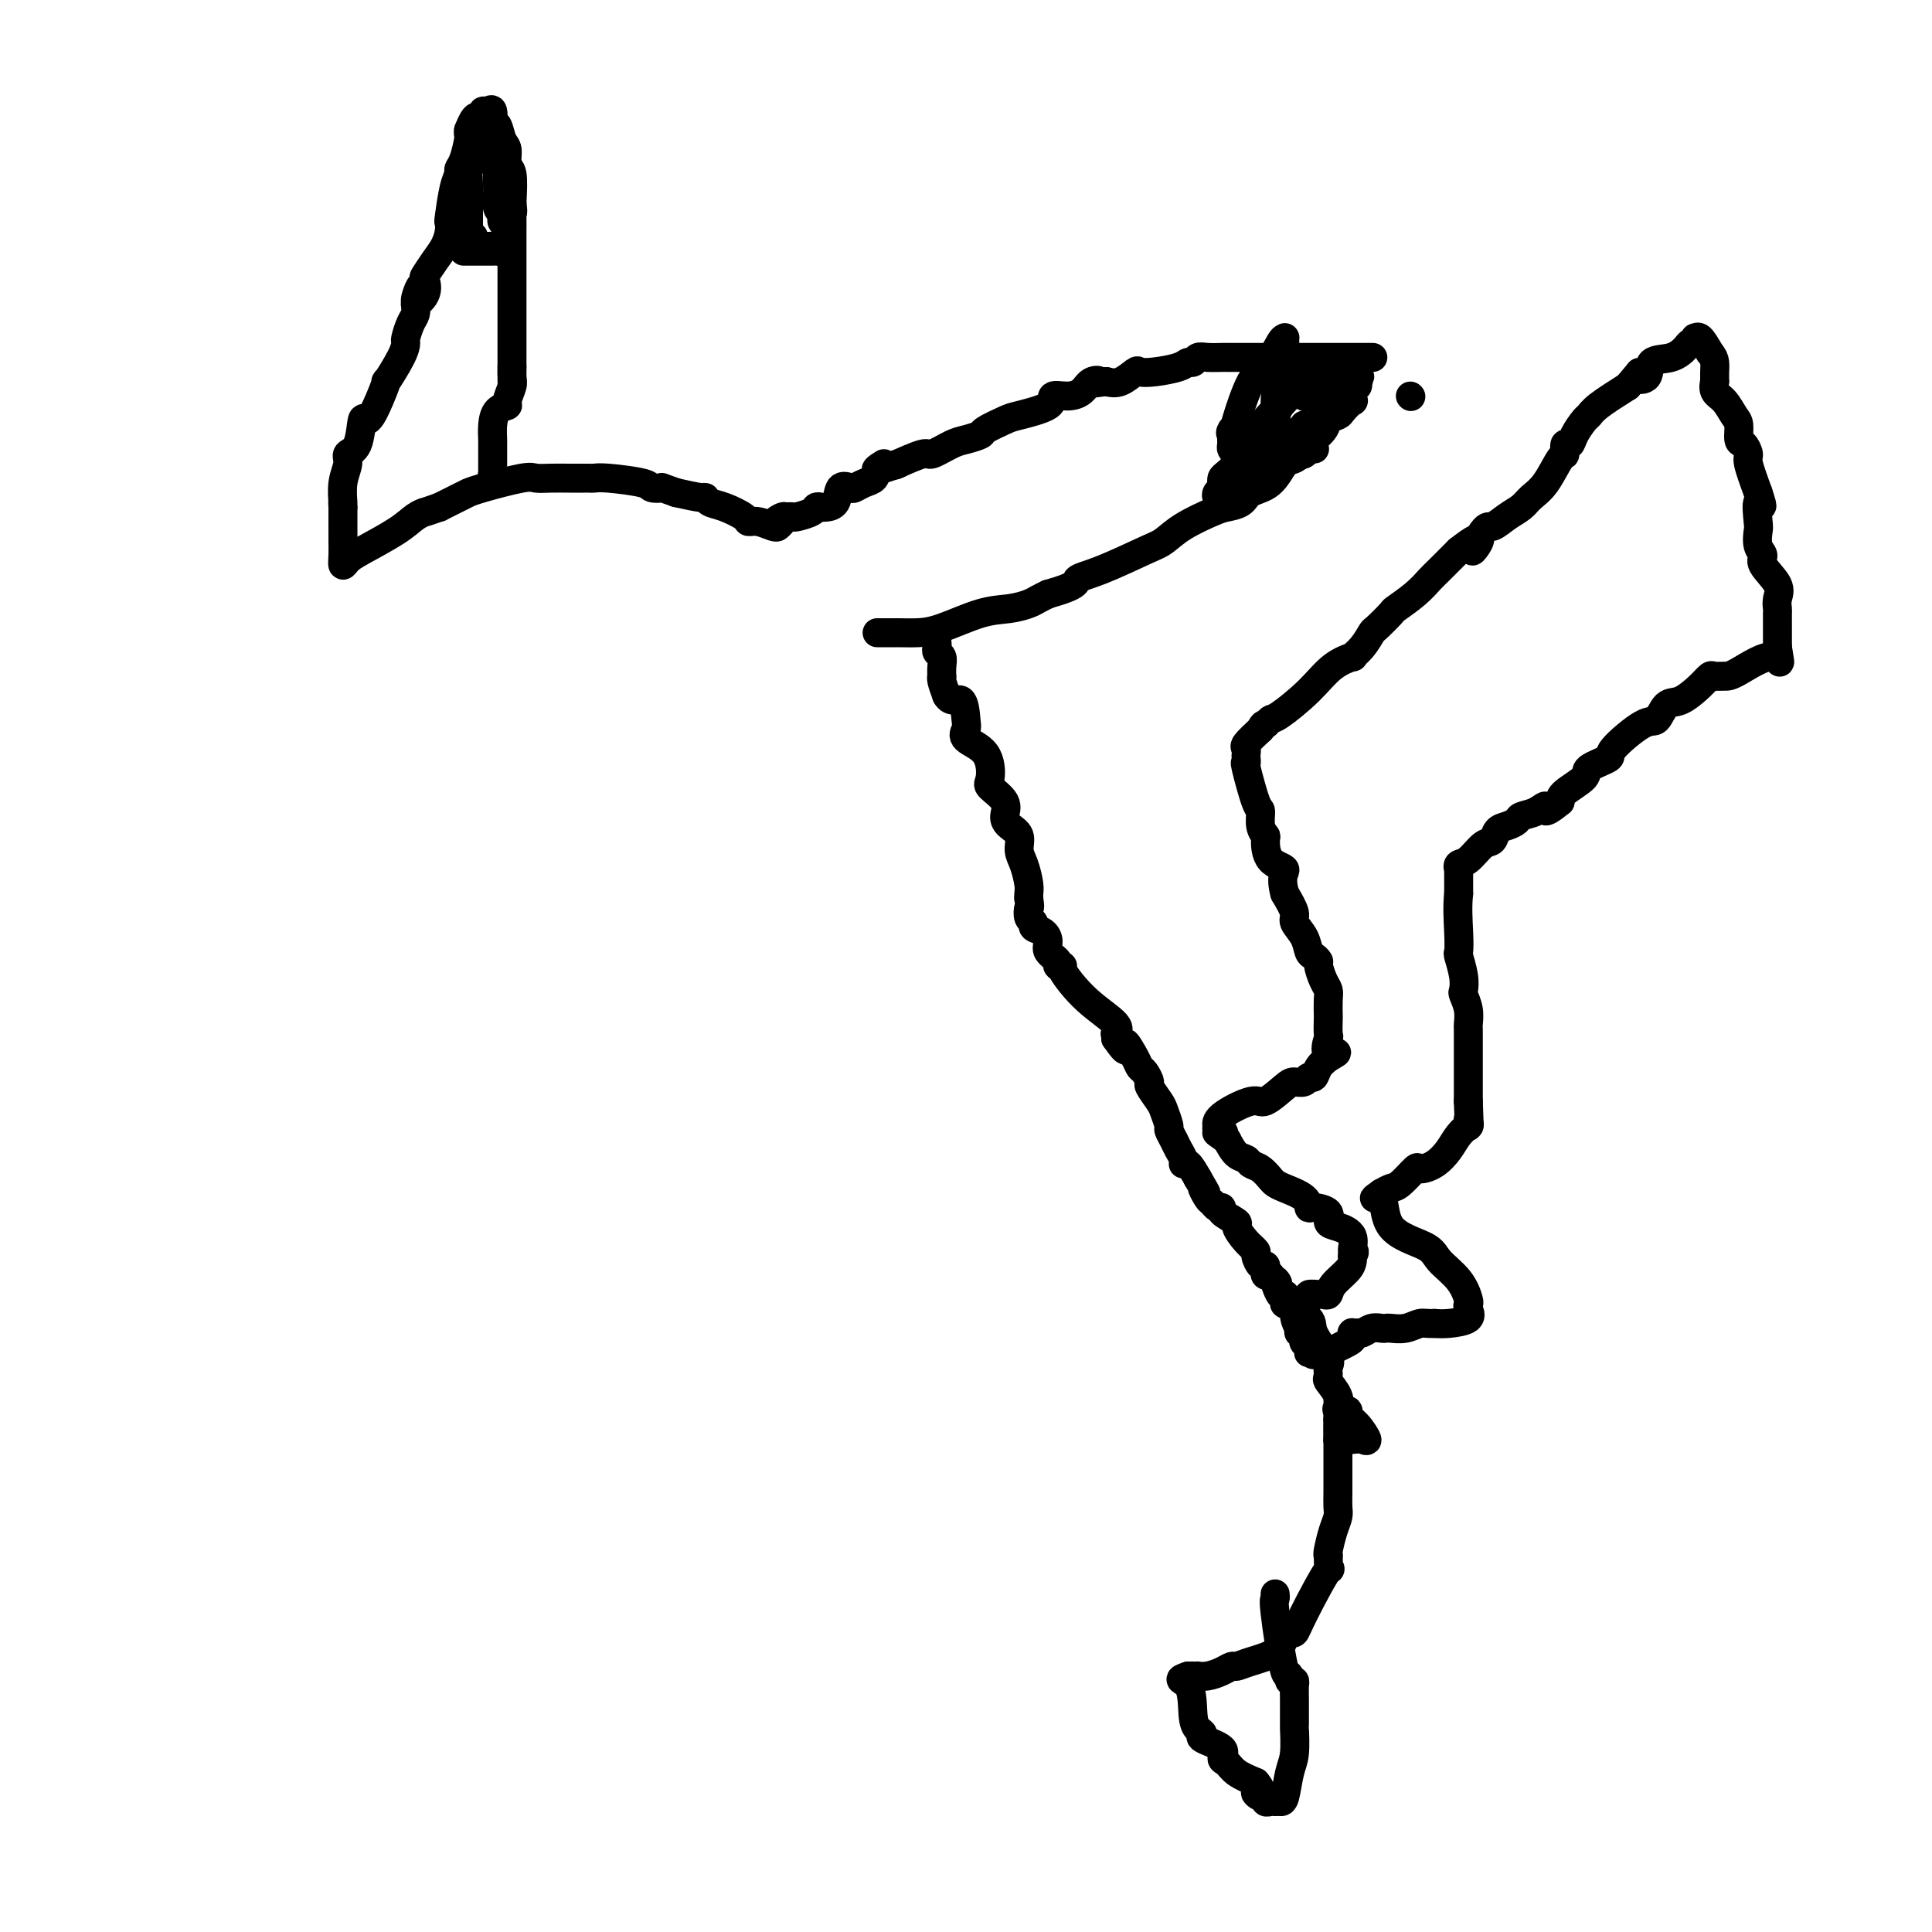 <svg viewBox='0 0 400 400' version='1.1' xmlns='http://www.w3.org/2000/svg' xmlns:xlink='http://www.w3.org/1999/xlink'><g fill='none' stroke='#000000' stroke-width='6' stroke-linecap='round' stroke-linejoin='round'><path d='M292,82c0.000,0.000 0.100,0.100 0.1,0.1'/><path d='M284,74c0.207,0.000 0.414,0.000 0,0c-0.414,0.000 -1.448,0.000 -2,0c-0.552,0.000 -0.622,0.000 -1,0c-0.378,0.000 -1.066,0.000 -2,0c-0.934,0.000 -2.115,0.000 -3,0c-0.885,0.000 -1.474,0.000 -2,0c-0.526,0.000 -0.988,0.000 -2,0c-1.012,0.000 -2.575,0.000 -4,0c-1.425,0.000 -2.713,0.000 -4,0'/><path d='M264,74c-3.380,0.000 -1.831,0.000 -2,0c-0.169,-0.000 -2.057,-0.000 -3,0c-0.943,0.000 -0.942,0.000 -1,0c-0.058,-0.000 -0.176,-0.001 -1,0c-0.824,0.001 -2.353,0.004 -3,0c-0.647,-0.004 -0.411,-0.016 -1,0c-0.589,0.016 -2.003,0.060 -3,0c-0.997,-0.060 -1.575,-0.223 -2,0c-0.425,0.223 -0.695,0.831 -1,1c-0.305,0.169 -0.643,-0.100 -1,0c-0.357,0.100 -0.731,0.570 -2,1c-1.269,0.430 -3.431,0.820 -5,1c-1.569,0.180 -2.544,0.151 -3,0c-0.456,-0.151 -0.392,-0.425 -1,0c-0.608,0.425 -1.888,1.550 -3,2c-1.112,0.450 -2.056,0.225 -3,0'/><path d='M229,79c-5.830,0.801 -2.905,0.304 -2,0c0.905,-0.304 -0.211,-0.416 -1,0c-0.789,0.416 -1.251,1.358 -2,2c-0.749,0.642 -1.784,0.983 -3,1c-1.216,0.017 -2.614,-0.290 -3,0c-0.386,0.290 0.239,1.177 -1,2c-1.239,0.823 -4.341,1.583 -6,2c-1.659,0.417 -1.874,0.492 -3,1c-1.126,0.508 -3.164,1.451 -4,2c-0.836,0.549 -0.472,0.705 -1,1c-0.528,0.295 -1.950,0.727 -3,1c-1.050,0.273 -1.729,0.385 -3,1c-1.271,0.615 -3.135,1.732 -4,2c-0.865,0.268 -0.733,-0.312 -2,0c-1.267,0.312 -3.933,1.518 -5,2c-1.067,0.482 -0.533,0.241 0,0'/><path d='M186,96c-7.281,2.598 -3.982,0.595 -3,0c0.982,-0.595 -0.352,0.220 -1,1c-0.648,0.780 -0.612,1.527 -1,2c-0.388,0.473 -1.202,0.673 -2,1c-0.798,0.327 -1.580,0.781 -2,1c-0.420,0.219 -0.480,0.202 -1,0c-0.520,-0.202 -1.502,-0.591 -2,0c-0.498,0.591 -0.513,2.161 -1,3c-0.487,0.839 -1.448,0.947 -2,1c-0.552,0.053 -0.697,0.053 -1,0c-0.303,-0.053 -0.763,-0.158 -1,0c-0.237,0.158 -0.249,0.578 -1,1c-0.751,0.422 -2.241,0.844 -3,1c-0.759,0.156 -0.788,0.044 -1,0c-0.212,-0.044 -0.606,-0.022 -1,0'/><path d='M163,107c-3.801,1.657 -1.803,0.300 -1,0c0.803,-0.300 0.411,0.456 0,1c-0.411,0.544 -0.841,0.877 -1,1c-0.159,0.123 -0.045,0.035 0,0c0.045,-0.035 0.023,-0.018 0,0'/><path d='M161,109c-0.143,0.117 -0.285,0.235 -1,0c-0.715,-0.235 -2.002,-0.822 -3,-1c-0.998,-0.178 -1.707,0.053 -2,0c-0.293,-0.053 -0.170,-0.392 -1,-1c-0.830,-0.608 -2.615,-1.486 -4,-2c-1.385,-0.514 -2.371,-0.664 -3,-1c-0.629,-0.336 -0.900,-0.860 -1,-1c-0.100,-0.140 -0.029,0.103 -1,0c-0.971,-0.103 -2.986,-0.551 -5,-1'/><path d='M140,102c-3.812,-1.321 -2.842,-1.125 -3,-1c-0.158,0.125 -1.443,0.177 -2,0c-0.557,-0.177 -0.385,-0.583 -2,-1c-1.615,-0.417 -5.015,-0.844 -7,-1c-1.985,-0.156 -2.555,-0.042 -3,0c-0.445,0.042 -0.767,0.012 -1,0c-0.233,-0.012 -0.378,-0.005 -1,0c-0.622,0.005 -1.721,0.008 -3,0c-1.279,-0.008 -2.739,-0.026 -4,0c-1.261,0.026 -2.323,0.097 -3,0c-0.677,-0.097 -0.971,-0.364 -3,0c-2.029,0.364 -5.795,1.357 -8,2c-2.205,0.643 -2.849,0.935 -3,1c-0.151,0.065 0.190,-0.098 0,0c-0.190,0.098 -0.911,0.457 -2,1c-1.089,0.543 -2.544,1.272 -4,2'/><path d='M91,105c-3.226,1.127 -2.790,0.945 -3,1c-0.210,0.055 -1.065,0.345 -2,1c-0.935,0.655 -1.949,1.673 -4,3c-2.051,1.327 -5.138,2.963 -7,4c-1.862,1.037 -2.499,1.477 -3,2c-0.501,0.523 -0.866,1.130 -1,1c-0.134,-0.130 -0.036,-0.999 0,-2c0.036,-1.001 0.010,-2.136 0,-3c-0.010,-0.864 -0.003,-1.458 0,-2c0.003,-0.542 0.001,-1.030 0,-1c-0.001,0.030 -0.000,0.580 0,0c0.000,-0.580 0.000,-2.290 0,-4'/><path d='M71,105c-0.136,-1.743 0.023,-0.599 0,-1c-0.023,-0.401 -0.227,-2.347 0,-4c0.227,-1.653 0.886,-3.012 1,-4c0.114,-0.988 -0.318,-1.605 0,-2c0.318,-0.395 1.386,-0.567 2,-2c0.614,-1.433 0.775,-4.127 1,-5c0.225,-0.873 0.515,0.076 1,0c0.485,-0.076 1.163,-1.176 2,-3c0.837,-1.824 1.831,-4.371 2,-5c0.169,-0.629 -0.488,0.659 0,0c0.488,-0.659 2.120,-3.265 3,-5c0.880,-1.735 1.006,-2.600 1,-3c-0.006,-0.400 -0.146,-0.334 0,-1c0.146,-0.666 0.578,-2.064 1,-3c0.422,-0.936 0.835,-1.410 1,-2c0.165,-0.590 0.083,-1.295 0,-2'/><path d='M86,63c2.201,-6.710 0.203,-2.486 0,-1c-0.203,1.486 1.388,0.236 2,-1c0.612,-1.236 0.245,-2.456 0,-3c-0.245,-0.544 -0.367,-0.413 0,-1c0.367,-0.587 1.222,-1.893 2,-3c0.778,-1.107 1.479,-2.015 2,-3c0.521,-0.985 0.861,-2.046 1,-3c0.139,-0.954 0.075,-1.799 0,-2c-0.075,-0.201 -0.161,0.244 0,-1c0.161,-1.244 0.569,-4.176 1,-6c0.431,-1.824 0.886,-2.541 1,-3c0.114,-0.459 -0.113,-0.662 0,-1c0.113,-0.338 0.566,-0.812 1,-2c0.434,-1.188 0.848,-3.089 1,-4c0.152,-0.911 0.044,-0.832 0,-1c-0.044,-0.168 -0.022,-0.584 0,-1'/><path d='M97,27c2.172,-5.536 2.101,-1.378 2,0c-0.101,1.378 -0.234,-0.026 0,-1c0.234,-0.974 0.833,-1.518 1,-2c0.167,-0.482 -0.100,-0.903 0,-1c0.100,-0.097 0.566,0.129 1,0c0.434,-0.129 0.837,-0.613 1,0c0.163,0.613 0.086,2.323 0,3c-0.086,0.677 -0.182,0.321 0,0c0.182,-0.321 0.641,-0.609 1,0c0.359,0.609 0.618,2.113 1,3c0.382,0.887 0.886,1.155 1,2c0.114,0.845 -0.162,2.266 0,3c0.162,0.734 0.760,0.781 1,2c0.240,1.219 0.120,3.609 0,6'/><path d='M106,42c0.309,2.444 0.083,2.055 0,2c-0.083,-0.055 -0.022,0.224 0,1c0.022,0.776 0.006,2.050 0,3c-0.006,0.950 -0.002,1.578 0,2c0.002,0.422 0.000,0.639 0,1c-0.000,0.361 -0.000,0.866 0,2c0.000,1.134 0.000,2.899 0,4c-0.000,1.101 -0.000,1.540 0,2c0.000,0.460 0.000,0.943 0,2c-0.000,1.057 -0.000,2.688 0,4c0.000,1.312 0.000,2.305 0,3c-0.000,0.695 -0.000,1.094 0,2c0.000,0.906 0.000,2.321 0,3c-0.000,0.679 -0.000,0.623 0,1c0.000,0.377 0.000,1.189 0,2'/><path d='M106,76c0.005,5.446 0.017,2.061 0,1c-0.017,-1.061 -0.064,0.200 0,1c0.064,0.800 0.238,1.137 0,2c-0.238,0.863 -0.887,2.252 -1,3c-0.113,0.748 0.309,0.856 0,1c-0.309,0.144 -1.351,0.325 -2,1c-0.649,0.675 -0.906,1.844 -1,3c-0.094,1.156 -0.025,2.299 0,3c0.025,0.701 0.007,0.961 0,1c-0.007,0.039 -0.002,-0.144 0,0c0.002,0.144 0.000,0.616 0,1c-0.000,0.384 -0.000,0.680 0,1c0.000,0.320 0.000,0.663 0,1c-0.000,0.337 -0.000,0.668 0,1c0.000,0.332 0.000,0.666 0,1c-0.000,0.334 -0.000,0.667 0,1'/><path d='M102,98c-0.619,3.571 -0.167,1.500 0,1c0.167,-0.500 0.048,0.571 0,1c-0.048,0.429 -0.024,0.214 0,0'/><path d='M96,52c0.107,-0.000 0.214,-0.000 1,0c0.786,0.000 2.252,0.001 3,0c0.748,-0.001 0.779,-0.003 1,0c0.221,0.003 0.634,0.012 1,0c0.366,-0.012 0.686,-0.044 1,0c0.314,0.044 0.623,0.166 1,0c0.377,-0.166 0.822,-0.619 1,-1c0.178,-0.381 0.089,-0.691 0,-1'/><path d='M105,50c1.391,-0.472 0.369,-0.651 0,-1c-0.369,-0.349 -0.085,-0.867 0,-1c0.085,-0.133 -0.029,0.118 0,0c0.029,-0.118 0.200,-0.607 0,-1c-0.200,-0.393 -0.772,-0.690 -1,-1c-0.228,-0.310 -0.114,-0.632 0,-1c0.114,-0.368 0.227,-0.781 0,-1c-0.227,-0.219 -0.793,-0.243 -1,-1c-0.207,-0.757 -0.055,-2.248 0,-3c0.055,-0.752 0.015,-0.765 0,-1c-0.015,-0.235 -0.003,-0.694 0,-1c0.003,-0.306 -0.002,-0.461 0,-1c0.002,-0.539 0.011,-1.464 0,-2c-0.011,-0.536 -0.041,-0.683 0,-1c0.041,-0.317 0.155,-0.805 0,-1c-0.155,-0.195 -0.577,-0.098 -1,0'/><path d='M102,33c-0.433,-2.630 -0.015,-0.704 0,0c0.015,0.704 -0.374,0.188 -1,0c-0.626,-0.188 -1.488,-0.047 -2,0c-0.512,0.047 -0.673,0.002 -1,0c-0.327,-0.002 -0.820,0.040 -1,1c-0.180,0.960 -0.048,2.840 0,4c0.048,1.160 0.013,1.601 0,2c-0.013,0.399 -0.003,0.755 0,1c0.003,0.245 0.001,0.380 0,1c-0.001,0.620 -0.000,1.724 0,2c0.000,0.276 0.000,-0.277 0,0c-0.000,0.277 -0.000,1.384 0,2c0.000,0.616 0.000,0.743 0,1c-0.000,0.257 -0.000,0.645 0,1c0.000,0.355 0.000,0.678 0,1'/><path d='M97,49c0.256,1.657 0.895,0.300 1,0c0.105,-0.300 -0.323,0.455 0,1c0.323,0.545 1.397,0.878 2,1c0.603,0.122 0.736,0.033 1,0c0.264,-0.033 0.658,-0.009 1,0c0.342,0.009 0.630,0.002 1,0c0.370,-0.002 0.820,-0.001 1,0c0.180,0.001 0.090,0.000 0,0'/><path d='M182,131c-0.358,0.002 -0.716,0.004 0,0c0.716,-0.004 2.504,-0.014 4,0c1.496,0.014 2.698,0.053 4,0c1.302,-0.053 2.705,-0.199 5,-1c2.295,-0.801 5.482,-2.256 8,-3c2.518,-0.744 4.366,-0.777 6,-1c1.634,-0.223 3.055,-0.637 4,-1c0.945,-0.363 1.413,-0.675 2,-1c0.587,-0.325 1.294,-0.662 2,-1'/><path d='M217,123c6.602,-1.855 5.607,-2.491 6,-3c0.393,-0.509 2.174,-0.889 5,-2c2.826,-1.111 6.695,-2.952 9,-4c2.305,-1.048 3.044,-1.302 4,-2c0.956,-0.698 2.127,-1.840 4,-3c1.873,-1.160 4.448,-2.339 6,-3c1.552,-0.661 2.082,-0.805 3,-1c0.918,-0.195 2.223,-0.443 3,-1c0.777,-0.557 1.027,-1.425 2,-2c0.973,-0.575 2.670,-0.858 4,-2c1.330,-1.142 2.293,-3.142 3,-4c0.707,-0.858 1.156,-0.575 2,-1c0.844,-0.425 2.082,-1.557 3,-3c0.918,-1.443 1.516,-3.196 2,-4c0.484,-0.804 0.852,-0.658 1,-1c0.148,-0.342 0.074,-1.171 0,-2'/><path d='M274,85c2.856,-2.896 1.497,-0.636 1,0c-0.497,0.636 -0.130,-0.351 0,-1c0.130,-0.649 0.024,-0.958 0,-1c-0.024,-0.042 0.035,0.185 0,0c-0.035,-0.185 -0.163,-0.780 0,-1c0.163,-0.220 0.618,-0.063 0,0c-0.618,0.063 -2.309,0.031 -4,0'/><path d='M271,82c-0.572,-0.034 -0.003,-0.118 0,0c0.003,0.118 -0.559,0.439 -1,0c-0.441,-0.439 -0.762,-1.637 -1,-2c-0.238,-0.363 -0.394,0.110 -1,0c-0.606,-0.110 -1.663,-0.802 -2,-1c-0.337,-0.198 0.046,0.097 0,0c-0.046,-0.097 -0.521,-0.587 -1,0c-0.479,0.587 -0.964,2.250 -1,4c-0.036,1.750 0.375,3.587 0,5c-0.375,1.413 -1.536,2.404 -2,3c-0.464,0.596 -0.232,0.798 0,1'/><path d='M262,92c-0.610,2.247 -0.135,1.364 0,1c0.135,-0.364 -0.069,-0.211 0,-1c0.069,-0.789 0.411,-2.522 1,-4c0.589,-1.478 1.426,-2.701 2,-4c0.574,-1.299 0.886,-2.673 1,-5c0.114,-2.327 0.029,-5.605 0,-7c-0.029,-1.395 -0.003,-0.906 0,-1c0.003,-0.094 -0.018,-0.772 0,-1c0.018,-0.228 0.074,-0.008 0,0c-0.074,0.008 -0.280,-0.197 -1,1c-0.720,1.197 -1.956,3.795 -3,5c-1.044,1.205 -1.896,1.017 -3,3c-1.104,1.983 -2.458,6.138 -3,8c-0.542,1.862 -0.271,1.431 0,1'/><path d='M256,88c-1.773,2.670 -1.204,1.346 -1,1c0.204,-0.346 0.044,0.285 0,1c-0.044,0.715 0.029,1.512 0,2c-0.029,0.488 -0.161,0.667 0,1c0.161,0.333 0.614,0.821 1,1c0.386,0.179 0.705,0.049 1,0c0.295,-0.049 0.565,-0.016 2,0c1.435,0.016 4.034,0.015 6,0c1.966,-0.015 3.299,-0.042 4,0c0.701,0.042 0.772,0.155 1,0c0.228,-0.155 0.614,-0.577 1,-1'/><path d='M271,93c2.212,-0.135 0.743,0.027 0,0c-0.743,-0.027 -0.762,-0.244 0,-1c0.762,-0.756 2.303,-2.053 3,-3c0.697,-0.947 0.551,-1.544 1,-2c0.449,-0.456 1.492,-0.770 2,-1c0.508,-0.230 0.479,-0.376 1,-1c0.521,-0.624 1.590,-1.725 2,-2c0.410,-0.275 0.162,0.277 0,0c-0.162,-0.277 -0.236,-1.382 0,-2c0.236,-0.618 0.782,-0.748 1,-1c0.218,-0.252 0.109,-0.626 0,-1'/><path d='M281,79c1.358,-2.166 -0.249,-0.580 -1,0c-0.751,0.580 -0.648,0.156 -1,0c-0.352,-0.156 -1.158,-0.042 -2,0c-0.842,0.042 -1.719,0.012 -2,0c-0.281,-0.012 0.034,-0.006 0,0c-0.034,0.006 -0.415,0.012 -1,0c-0.585,-0.012 -1.373,-0.040 -2,0c-0.627,0.040 -1.094,0.150 -1,0c0.094,-0.150 0.748,-0.559 0,0c-0.748,0.559 -2.897,2.086 -4,3c-1.103,0.914 -1.160,1.214 -2,2c-0.840,0.786 -2.462,2.056 -3,3c-0.538,0.944 0.009,1.562 0,2c-0.009,0.438 -0.574,0.697 -1,1c-0.426,0.303 -0.713,0.652 -1,1'/><path d='M260,91c-1.816,1.986 -0.854,0.952 -1,1c-0.146,0.048 -1.398,1.179 -2,2c-0.602,0.821 -0.553,1.333 -1,2c-0.447,0.667 -1.391,1.488 -2,2c-0.609,0.512 -0.882,0.715 -1,1c-0.118,0.285 -0.082,0.652 0,1c0.082,0.348 0.209,0.678 0,1c-0.209,0.322 -0.755,0.636 -1,1c-0.245,0.364 -0.188,0.777 0,1c0.188,0.223 0.509,0.256 1,0c0.491,-0.256 1.152,-0.801 2,-1c0.848,-0.199 1.882,-0.054 2,0c0.118,0.054 -0.681,0.015 0,-1c0.681,-1.015 2.840,-3.008 5,-5'/><path d='M262,96c1.106,-1.255 1.373,-1.393 2,-2c0.627,-0.607 1.616,-1.683 2,-2c0.384,-0.317 0.163,0.126 0,0c-0.163,-0.126 -0.269,-0.823 0,-1c0.269,-0.177 0.913,0.164 1,0c0.087,-0.164 -0.383,-0.832 0,-1c0.383,-0.168 1.619,0.165 2,0c0.381,-0.165 -0.094,-0.828 0,-1c0.094,-0.172 0.756,0.146 1,0c0.244,-0.146 0.070,-0.756 0,-1c-0.070,-0.244 -0.035,-0.122 0,0'/><path d='M194,133c0.030,0.328 0.061,0.656 0,1c-0.061,0.344 -0.212,0.705 0,1c0.212,0.295 0.788,0.525 1,1c0.212,0.475 0.060,1.193 0,2c-0.060,0.807 -0.026,1.701 0,2c0.026,0.299 0.046,0.004 0,0c-0.046,-0.004 -0.156,0.285 0,1c0.156,0.715 0.578,1.858 1,3'/><path d='M196,144c0.932,1.711 2.264,0.490 3,1c0.736,0.510 0.878,2.753 1,4c0.122,1.247 0.226,1.498 0,2c-0.226,0.502 -0.781,1.253 0,2c0.781,0.747 2.899,1.488 4,3c1.101,1.512 1.187,3.795 1,5c-0.187,1.205 -0.645,1.333 0,2c0.645,0.667 2.393,1.873 3,3c0.607,1.127 0.074,2.177 0,3c-0.074,0.823 0.309,1.421 1,2c0.691,0.579 1.688,1.139 2,2c0.312,0.861 -0.060,2.024 0,3c0.060,0.976 0.552,1.767 1,3c0.448,1.233 0.851,2.909 1,4c0.149,1.091 0.042,1.597 0,2c-0.042,0.403 -0.021,0.701 0,1'/><path d='M213,186c0.328,2.355 0.147,1.744 0,2c-0.147,0.256 -0.259,1.381 0,2c0.259,0.619 0.890,0.732 1,1c0.110,0.268 -0.303,0.691 0,1c0.303,0.309 1.320,0.503 2,1c0.680,0.497 1.024,1.296 1,2c-0.024,0.704 -0.416,1.312 0,2c0.416,0.688 1.641,1.456 2,2c0.359,0.544 -0.148,0.863 0,1c0.148,0.137 0.950,0.093 1,0c0.050,-0.093 -0.652,-0.236 0,1c0.652,1.236 2.658,3.851 5,6c2.342,2.149 5.019,3.834 6,5c0.981,1.166 0.264,1.814 0,2c-0.264,0.186 -0.075,-0.090 0,0c0.075,0.090 0.038,0.545 0,1'/><path d='M231,215c3.129,4.561 1.953,1.464 2,1c0.047,-0.464 1.317,1.705 2,3c0.683,1.295 0.778,1.716 1,2c0.222,0.284 0.570,0.431 1,1c0.430,0.569 0.942,1.561 1,2c0.058,0.439 -0.339,0.326 0,1c0.339,0.674 1.414,2.134 2,3c0.586,0.866 0.681,1.138 1,2c0.319,0.862 0.860,2.314 1,3c0.140,0.686 -0.121,0.605 0,1c0.121,0.395 0.623,1.267 1,2c0.377,0.733 0.629,1.329 1,2c0.371,0.671 0.862,1.417 1,2c0.138,0.583 -0.078,1.003 0,1c0.078,-0.003 0.451,-0.429 1,0c0.549,0.429 1.275,1.715 2,3'/><path d='M248,244c2.809,4.830 1.332,2.404 1,2c-0.332,-0.404 0.482,1.214 1,2c0.518,0.786 0.739,0.740 1,1c0.261,0.260 0.562,0.827 1,1c0.438,0.173 1.013,-0.049 1,0c-0.013,0.049 -0.612,0.370 0,1c0.612,0.630 2.436,1.568 3,2c0.564,0.432 -0.133,0.358 0,1c0.133,0.642 1.097,1.999 2,3c0.903,1.001 1.745,1.644 2,2c0.255,0.356 -0.076,0.425 0,1c0.076,0.575 0.559,1.657 1,2c0.441,0.343 0.840,-0.052 1,0c0.160,0.052 0.082,0.553 0,1c-0.082,0.447 -0.166,0.842 0,1c0.166,0.158 0.583,0.079 1,0'/><path d='M263,264c2.502,3.135 1.258,0.973 1,1c-0.258,0.027 0.470,2.242 1,3c0.530,0.758 0.860,0.060 1,0c0.140,-0.060 0.088,0.517 0,1c-0.088,0.483 -0.211,0.872 0,1c0.211,0.128 0.757,-0.004 1,0c0.243,0.004 0.183,0.144 1,0c0.817,-0.144 2.510,-0.573 3,-1c0.490,-0.427 -0.221,-0.851 0,-1c0.221,-0.149 1.376,-0.021 2,0c0.624,0.021 0.717,-0.064 1,0c0.283,0.064 0.755,0.277 1,0c0.245,-0.277 0.261,-1.043 1,-2c0.739,-0.957 2.199,-2.104 3,-3c0.801,-0.896 0.943,-1.542 1,-2c0.057,-0.458 0.028,-0.729 0,-1'/><path d='M280,260c0.889,-1.312 0.111,-0.593 0,-1c-0.111,-0.407 0.443,-1.942 0,-3c-0.443,-1.058 -1.884,-1.641 -3,-2c-1.116,-0.359 -1.907,-0.494 -2,-1c-0.093,-0.506 0.512,-1.382 0,-2c-0.512,-0.618 -2.140,-0.978 -3,-1c-0.860,-0.022 -0.951,0.293 -1,0c-0.049,-0.293 -0.057,-1.196 -1,-2c-0.943,-0.804 -2.820,-1.511 -4,-2c-1.180,-0.489 -1.663,-0.761 -2,-1c-0.337,-0.239 -0.527,-0.444 -1,-1c-0.473,-0.556 -1.229,-1.464 -2,-2c-0.771,-0.536 -1.557,-0.700 -2,-1c-0.443,-0.300 -0.542,-0.735 -1,-1c-0.458,-0.265 -1.274,-0.362 -2,-1c-0.726,-0.638 -1.363,-1.819 -2,-3'/><path d='M254,236c-3.491,-2.482 -1.720,-1.186 -1,-1c0.720,0.186 0.387,-0.739 0,-1c-0.387,-0.261 -0.829,0.142 -1,0c-0.171,-0.142 -0.070,-0.830 0,-1c0.070,-0.170 0.109,0.179 0,0c-0.109,-0.179 -0.367,-0.885 1,-2c1.367,-1.115 4.359,-2.637 6,-3c1.641,-0.363 1.931,0.435 3,0c1.069,-0.435 2.917,-2.101 4,-3c1.083,-0.899 1.403,-1.031 2,-1c0.597,0.031 1.472,0.227 2,0c0.528,-0.227 0.708,-0.875 1,-1c0.292,-0.125 0.694,0.274 1,0c0.306,-0.274 0.516,-1.221 1,-2c0.484,-0.779 1.242,-1.389 2,-2'/><path d='M275,219c3.403,-1.904 0.912,-0.665 0,-1c-0.912,-0.335 -0.245,-2.243 0,-3c0.245,-0.757 0.066,-0.363 0,-1c-0.066,-0.637 -0.020,-2.305 0,-3c0.020,-0.695 0.016,-0.417 0,-1c-0.016,-0.583 -0.042,-2.026 0,-3c0.042,-0.974 0.152,-1.480 0,-2c-0.152,-0.520 -0.566,-1.055 -1,-2c-0.434,-0.945 -0.889,-2.300 -1,-3c-0.111,-0.700 0.120,-0.744 0,-1c-0.120,-0.256 -0.591,-0.724 -1,-1c-0.409,-0.276 -0.756,-0.358 -1,-1c-0.244,-0.642 -0.385,-1.842 -1,-3c-0.615,-1.158 -1.704,-2.273 -2,-3c-0.296,-0.727 0.201,-1.065 0,-2c-0.201,-0.935 -1.101,-2.468 -2,-4'/><path d='M266,185c-1.073,-3.858 0.244,-4.502 0,-5c-0.244,-0.498 -2.051,-0.848 -3,-2c-0.949,-1.152 -1.041,-3.104 -1,-4c0.041,-0.896 0.214,-0.735 0,-1c-0.214,-0.265 -0.814,-0.956 -1,-2c-0.186,-1.044 0.041,-2.440 0,-3c-0.041,-0.560 -0.351,-0.282 -1,-2c-0.649,-1.718 -1.637,-5.430 -2,-7c-0.363,-1.570 -0.099,-0.996 0,-1c0.099,-0.004 0.035,-0.584 0,-1c-0.035,-0.416 -0.040,-0.668 0,-1c0.040,-0.332 0.126,-0.743 0,-1c-0.126,-0.257 -0.465,-0.359 0,-1c0.465,-0.641 1.732,-1.820 3,-3'/><path d='M261,151c0.641,-1.403 0.743,-0.911 1,-1c0.257,-0.089 0.669,-0.760 1,-1c0.331,-0.240 0.581,-0.049 2,-1c1.419,-0.951 4.008,-3.044 6,-5c1.992,-1.956 3.389,-3.775 5,-5c1.611,-1.225 3.438,-1.856 4,-2c0.562,-0.144 -0.139,0.199 0,0c0.139,-0.199 1.120,-0.941 2,-2c0.880,-1.059 1.660,-2.436 2,-3c0.340,-0.564 0.241,-0.315 1,-1c0.759,-0.685 2.376,-2.303 3,-3c0.624,-0.697 0.256,-0.471 1,-1c0.744,-0.529 2.602,-1.812 4,-3c1.398,-1.188 2.338,-2.281 3,-3c0.662,-0.719 1.046,-1.062 2,-2c0.954,-0.938 2.477,-2.469 4,-4'/><path d='M302,114c6.923,-5.491 3.732,-0.717 3,0c-0.732,0.717 0.996,-2.623 2,-4c1.004,-1.377 1.283,-0.792 2,-1c0.717,-0.208 1.873,-1.209 3,-2c1.127,-0.791 2.225,-1.373 3,-2c0.775,-0.627 1.226,-1.300 2,-2c0.774,-0.700 1.871,-1.426 3,-3c1.129,-1.574 2.290,-3.996 3,-5c0.710,-1.004 0.967,-0.591 1,-1c0.033,-0.409 -0.160,-1.639 0,-2c0.160,-0.361 0.673,0.148 1,0c0.327,-0.148 0.469,-0.951 1,-2c0.531,-1.049 1.452,-2.343 2,-3c0.548,-0.657 0.725,-0.677 1,-1c0.275,-0.323 0.650,-0.949 2,-2c1.350,-1.051 3.675,-2.525 6,-4'/><path d='M337,80c3.737,-4.367 2.080,-2.784 2,-2c-0.080,0.784 1.417,0.770 2,0c0.583,-0.770 0.251,-2.296 1,-3c0.749,-0.704 2.579,-0.585 4,-1c1.421,-0.415 2.433,-1.365 3,-2c0.567,-0.635 0.690,-0.957 1,-1c0.310,-0.043 0.807,0.193 1,0c0.193,-0.193 0.083,-0.815 0,-1c-0.083,-0.185 -0.138,0.065 0,0c0.138,-0.065 0.468,-0.447 1,0c0.532,0.447 1.266,1.724 2,3'/><path d='M354,73c0.691,0.807 0.918,1.325 1,2c0.082,0.675 0.021,1.508 0,2c-0.021,0.492 0.000,0.645 0,1c-0.000,0.355 -0.022,0.914 0,1c0.022,0.086 0.087,-0.302 0,0c-0.087,0.302 -0.325,1.293 0,2c0.325,0.707 1.214,1.130 2,2c0.786,0.870 1.469,2.187 2,3c0.531,0.813 0.911,1.121 1,2c0.089,0.879 -0.114,2.330 0,3c0.114,0.670 0.546,0.561 1,1c0.454,0.439 0.930,1.426 1,2c0.070,0.574 -0.266,0.735 0,2c0.266,1.265 1.133,3.632 2,6'/><path d='M364,102c1.548,4.718 0.419,2.013 0,2c-0.419,-0.013 -0.130,2.666 0,4c0.130,1.334 0.099,1.323 0,2c-0.099,0.677 -0.265,2.044 0,3c0.265,0.956 0.961,1.503 1,2c0.039,0.497 -0.578,0.944 0,2c0.578,1.056 2.351,2.721 3,4c0.649,1.279 0.174,2.174 0,3c-0.174,0.826 -0.047,1.584 0,2c0.047,0.416 0.012,0.489 0,1c-0.012,0.511 -0.003,1.460 0,2c0.003,0.540 0.001,0.672 0,1c-0.001,0.328 -0.000,0.851 0,1c0.000,0.149 0.000,-0.075 0,0c-0.000,0.075 -0.000,0.450 0,1c0.000,0.550 0.000,1.275 0,2'/><path d='M368,134c0.776,5.237 0.717,2.330 -1,2c-1.717,-0.330 -5.091,1.916 -7,3c-1.909,1.084 -2.352,1.005 -3,1c-0.648,-0.005 -1.500,0.062 -2,0c-0.500,-0.062 -0.648,-0.254 -1,0c-0.352,0.254 -0.909,0.953 -2,2c-1.091,1.047 -2.718,2.441 -4,3c-1.282,0.559 -2.220,0.281 -3,1c-0.780,0.719 -1.401,2.433 -2,3c-0.599,0.567 -1.176,-0.015 -3,1c-1.824,1.015 -4.895,3.627 -6,5c-1.105,1.373 -0.244,1.509 -1,2c-0.756,0.491 -3.131,1.338 -4,2c-0.869,0.662 -0.234,1.140 -1,2c-0.766,0.860 -2.933,2.103 -4,3c-1.067,0.897 -1.033,1.449 -1,2'/><path d='M323,166c-4.008,3.273 -3.027,1.455 -3,1c0.027,-0.455 -0.900,0.454 -2,1c-1.100,0.546 -2.374,0.728 -3,1c-0.626,0.272 -0.604,0.634 -1,1c-0.396,0.366 -1.212,0.736 -2,1c-0.788,0.264 -1.550,0.424 -2,1c-0.450,0.576 -0.590,1.570 -1,2c-0.410,0.430 -1.091,0.297 -2,1c-0.909,0.703 -2.048,2.242 -3,3c-0.952,0.758 -1.719,0.735 -2,1c-0.281,0.265 -0.075,0.817 0,1c0.075,0.183 0.020,-0.002 0,0c-0.020,0.002 -0.005,0.193 0,1c0.005,0.807 0.002,2.231 0,3c-0.002,0.769 -0.001,0.885 0,1'/><path d='M302,185c-0.314,2.654 -0.098,5.790 0,8c0.098,2.210 0.078,3.494 0,4c-0.078,0.506 -0.213,0.235 0,1c0.213,0.765 0.775,2.566 1,4c0.225,1.434 0.113,2.503 0,3c-0.113,0.497 -0.226,0.423 0,1c0.226,0.577 0.793,1.803 1,3c0.207,1.197 0.056,2.363 0,3c-0.056,0.637 -0.015,0.746 0,1c0.015,0.254 0.004,0.653 0,1c-0.004,0.347 -0.001,0.642 0,1c0.001,0.358 0.000,0.778 0,1c-0.000,0.222 -0.000,0.245 0,1c0.000,0.755 0.000,2.242 0,3c-0.000,0.758 -0.000,0.788 0,2c0.000,1.212 0.000,3.606 0,6'/><path d='M304,228c0.310,7.500 0.083,4.750 0,4c-0.083,-0.750 -0.024,0.500 0,1c0.024,0.500 0.012,0.250 0,0'/><path d='M304,233c0.184,-0.157 0.368,-0.314 0,0c-0.368,0.314 -1.287,1.101 -2,2c-0.713,0.899 -1.220,1.912 -2,3c-0.780,1.088 -1.833,2.252 -3,3c-1.167,0.748 -2.448,1.079 -3,1c-0.552,-0.079 -0.375,-0.568 -1,0c-0.625,0.568 -2.053,2.191 -3,3c-0.947,0.809 -1.413,0.802 -2,1c-0.587,0.198 -1.293,0.599 -2,1'/><path d='M286,247c-2.801,2.084 -0.804,0.293 0,1c0.804,0.707 0.415,3.913 2,6c1.585,2.087 5.143,3.056 7,4c1.857,0.944 2.013,1.863 3,3c0.987,1.137 2.804,2.493 4,4c1.196,1.507 1.772,3.164 2,4c0.228,0.836 0.108,0.851 0,1c-0.108,0.149 -0.204,0.432 0,1c0.204,0.568 0.709,1.422 0,2c-0.709,0.578 -2.631,0.879 -4,1c-1.369,0.121 -2.184,0.060 -3,0'/><path d='M297,274c-1.625,0.094 -2.189,-0.171 -3,0c-0.811,0.171 -1.869,0.777 -3,1c-1.131,0.223 -2.334,0.064 -3,0c-0.666,-0.064 -0.795,-0.031 -1,0c-0.205,0.031 -0.485,0.061 -1,0c-0.515,-0.061 -1.266,-0.212 -2,0c-0.734,0.212 -1.450,0.788 -2,1c-0.550,0.212 -0.932,0.060 -1,0c-0.068,-0.060 0.178,-0.028 0,0c-0.178,0.028 -0.781,0.054 -1,0c-0.219,-0.054 -0.054,-0.186 0,0c0.054,0.186 -0.002,0.691 0,1c0.002,0.309 0.062,0.423 -1,1c-1.062,0.577 -3.248,1.617 -4,2c-0.752,0.383 -0.072,0.109 0,0c0.072,-0.109 -0.464,-0.055 -1,0'/><path d='M274,280c-3.740,0.927 -1.590,0.246 -1,0c0.590,-0.246 -0.382,-0.055 -1,0c-0.618,0.055 -0.884,-0.027 -1,0c-0.116,0.027 -0.083,0.161 0,0c0.083,-0.161 0.215,-0.617 0,-1c-0.215,-0.383 -0.776,-0.694 -1,-1c-0.224,-0.306 -0.112,-0.608 0,-1c0.112,-0.392 0.222,-0.875 0,-1c-0.222,-0.125 -0.778,0.107 -1,0c-0.222,-0.107 -0.111,-0.554 0,-1'/><path d='M269,275c-1.001,-1.465 -1.004,-2.626 -1,-3c0.004,-0.374 0.015,0.040 0,0c-0.015,-0.040 -0.057,-0.533 0,-1c0.057,-0.467 0.211,-0.909 0,-1c-0.211,-0.091 -0.788,0.168 -1,0c-0.212,-0.168 -0.061,-0.762 0,-1c0.061,-0.238 0.030,-0.119 0,0'/><path d='M267,269c-0.447,0.137 -0.894,0.273 0,1c0.894,0.727 3.130,2.044 4,3c0.870,0.956 0.375,1.550 1,3c0.625,1.450 2.371,3.756 3,5c0.629,1.244 0.141,1.424 0,2c-0.141,0.576 0.065,1.546 0,2c-0.065,0.454 -0.402,0.391 0,1c0.402,0.609 1.543,1.888 2,3c0.457,1.112 0.228,2.056 0,3'/><path d='M277,292c0.309,2.167 0.083,2.086 0,2c-0.083,-0.086 -0.022,-0.177 0,0c0.022,0.177 0.005,0.622 0,1c-0.005,0.378 0.000,0.690 0,1c-0.000,0.310 -0.007,0.619 0,1c0.007,0.381 0.027,0.834 0,1c-0.027,0.166 -0.100,0.044 0,0c0.100,-0.044 0.373,-0.012 1,0c0.627,0.012 1.608,0.003 2,0c0.392,-0.003 0.196,-0.002 0,0'/><path d='M280,298c0.833,-0.041 1.416,-0.145 2,0c0.584,0.145 1.168,0.537 1,0c-0.168,-0.537 -1.089,-2.003 -2,-3c-0.911,-0.997 -1.813,-1.525 -2,-2c-0.187,-0.475 0.342,-0.898 0,-1c-0.342,-0.102 -1.556,0.117 -2,0c-0.444,-0.117 -0.120,-0.570 0,-1c0.120,-0.430 0.034,-0.837 0,-1c-0.034,-0.163 -0.017,-0.081 0,0'/><path d='M277,292c0.000,0.363 0.000,0.726 0,1c-0.000,0.274 -0.000,0.458 0,1c0.000,0.542 0.001,1.443 0,3c-0.001,1.557 -0.003,3.770 0,6c0.003,2.230 0.011,4.478 0,6c-0.011,1.522 -0.042,2.317 0,3c0.042,0.683 0.155,1.255 0,2c-0.155,0.745 -0.580,1.662 -1,3c-0.420,1.338 -0.834,3.097 -1,4c-0.166,0.903 -0.083,0.952 0,1'/><path d='M275,322c-0.035,4.840 0.877,1.939 0,3c-0.877,1.061 -3.545,6.084 -5,9c-1.455,2.916 -1.698,3.726 -2,4c-0.302,0.274 -0.662,0.011 -1,0c-0.338,-0.011 -0.653,0.231 -1,1c-0.347,0.769 -0.725,2.065 -2,3c-1.275,0.935 -3.447,1.508 -5,2c-1.553,0.492 -2.487,0.902 -3,1c-0.513,0.098 -0.606,-0.117 -1,0c-0.394,0.117 -1.089,0.567 -2,1c-0.911,0.433 -2.037,0.848 -3,1c-0.963,0.152 -1.763,0.041 -2,0c-0.237,-0.041 0.090,-0.011 0,0c-0.090,0.011 -0.597,0.003 -1,0c-0.403,-0.003 -0.701,-0.002 -1,0'/><path d='M246,347c-2.835,0.907 -0.921,0.676 0,2c0.921,1.324 0.851,4.203 1,6c0.149,1.797 0.519,2.513 1,3c0.481,0.487 1.074,0.746 1,1c-0.074,0.254 -0.814,0.505 0,1c0.814,0.495 3.182,1.235 4,2c0.818,0.765 0.085,1.556 0,2c-0.085,0.444 0.477,0.543 1,1c0.523,0.457 1.007,1.274 2,2c0.993,0.726 2.497,1.363 4,2'/><path d='M260,369c1.813,2.090 0.345,1.814 0,2c-0.345,0.186 0.432,0.835 1,1c0.568,0.165 0.926,-0.152 1,0c0.074,0.152 -0.135,0.773 0,1c0.135,0.227 0.613,0.059 1,0c0.387,-0.059 0.682,-0.008 1,0c0.318,0.008 0.660,-0.027 1,0c0.340,0.027 0.680,0.117 1,-1c0.320,-1.117 0.622,-3.440 1,-5c0.378,-1.560 0.833,-2.358 1,-4c0.167,-1.642 0.045,-4.128 0,-5c-0.045,-0.872 -0.015,-0.129 0,-1c0.015,-0.871 0.014,-3.357 0,-5c-0.014,-1.643 -0.042,-2.442 0,-3c0.042,-0.558 0.155,-0.874 0,-1c-0.155,-0.126 -0.577,-0.063 -1,0'/><path d='M267,348c-0.105,-2.709 -0.368,0.020 -1,-2c-0.632,-2.020 -1.633,-8.789 -2,-12c-0.367,-3.211 -0.099,-2.865 0,-3c0.099,-0.135 0.028,-0.753 0,-1c-0.028,-0.247 -0.014,-0.124 0,0'/></g>
</svg>